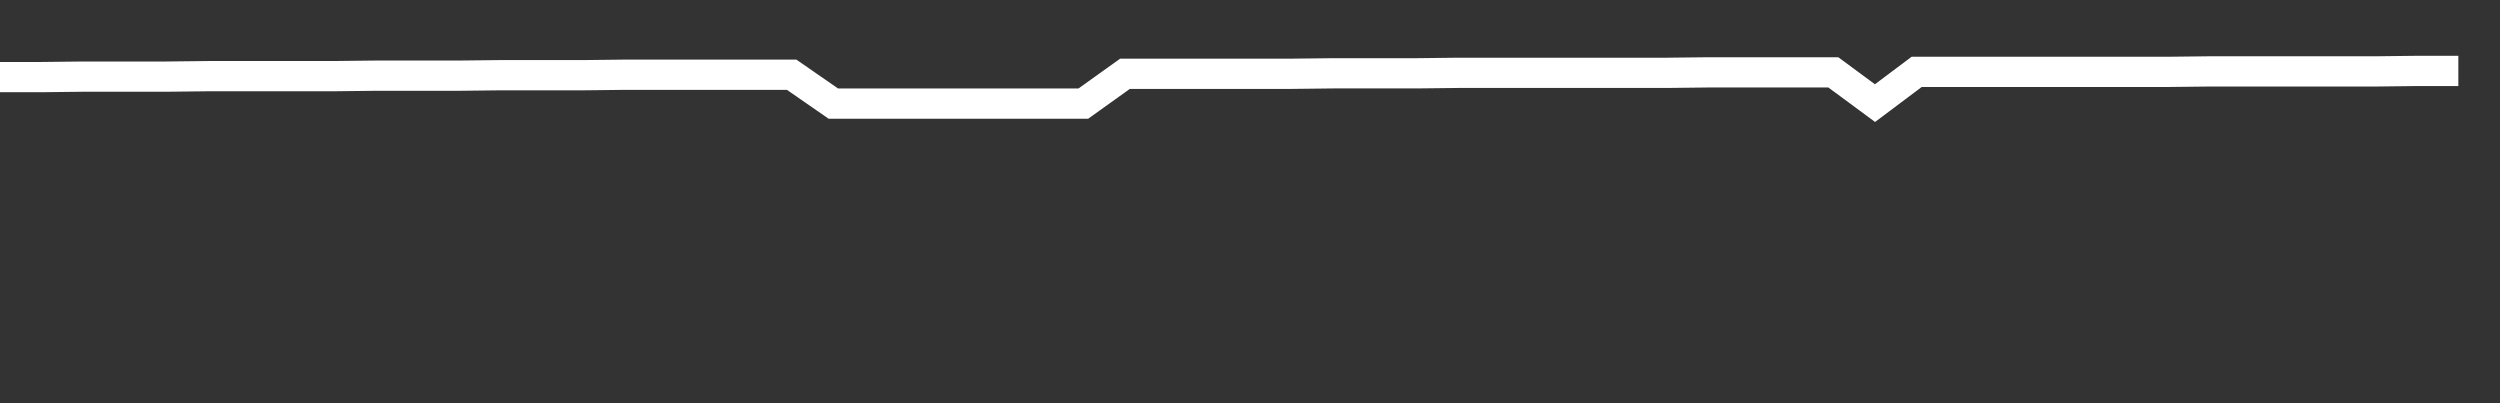 <svg xmlns="http://www.w3.org/2000/svg" width="248" height="40" viewBox="0 0 248 40" shape-rendering="auto"><rect x="0" y="0" width="248" height="40" fill="#333333" stroke="none"/><polyline points="0, 7.648 4.133, 7.648 8.267, 7.601 12.4, 7.601 16.533, 7.601 20.667, 7.554 24.8, 7.554 28.933, 7.554 33.067, 7.554 37.2, 7.507 41.333, 7.507 45.467, 7.507 49.6, 7.46 53.733, 7.46 57.867, 7.46 62, 7.413 66.133, 7.413 70.267, 7.413 74.4, 7.413 78.533, 7.413 82.667, 10.276 86.8, 10.276 90.933, 10.276 95.067, 10.276 99.2, 10.276 103.333, 10.276 107.467, 10.276 111.6, 7.319 115.733, 7.319 119.867, 7.319 124, 7.319 128.133, 7.319 132.267, 7.272 136.4, 7.272 140.533, 7.272 144.667, 7.225 148.8, 7.225 152.933, 7.225 157.067, 7.225 161.2, 7.225 165.333, 7.225 169.467, 7.178 173.6, 7.178 177.733, 7.178 181.867, 7.178 186, 10.229 190.133, 7.131 194.267, 7.131 198.4, 7.131 202.533, 7.131 206.667, 7.131 210.8, 7.131 214.933, 7.131 219.067, 7.084 223.2, 7.084 227.333, 7.084 231.467, 7.084 235.6, 7.084 239.733, 7.036 243.867, 7.036 248" stroke="#fff" stroke-width="3" stroke-opacity="1" fill="none" fill-opacity="0"></polyline></svg>